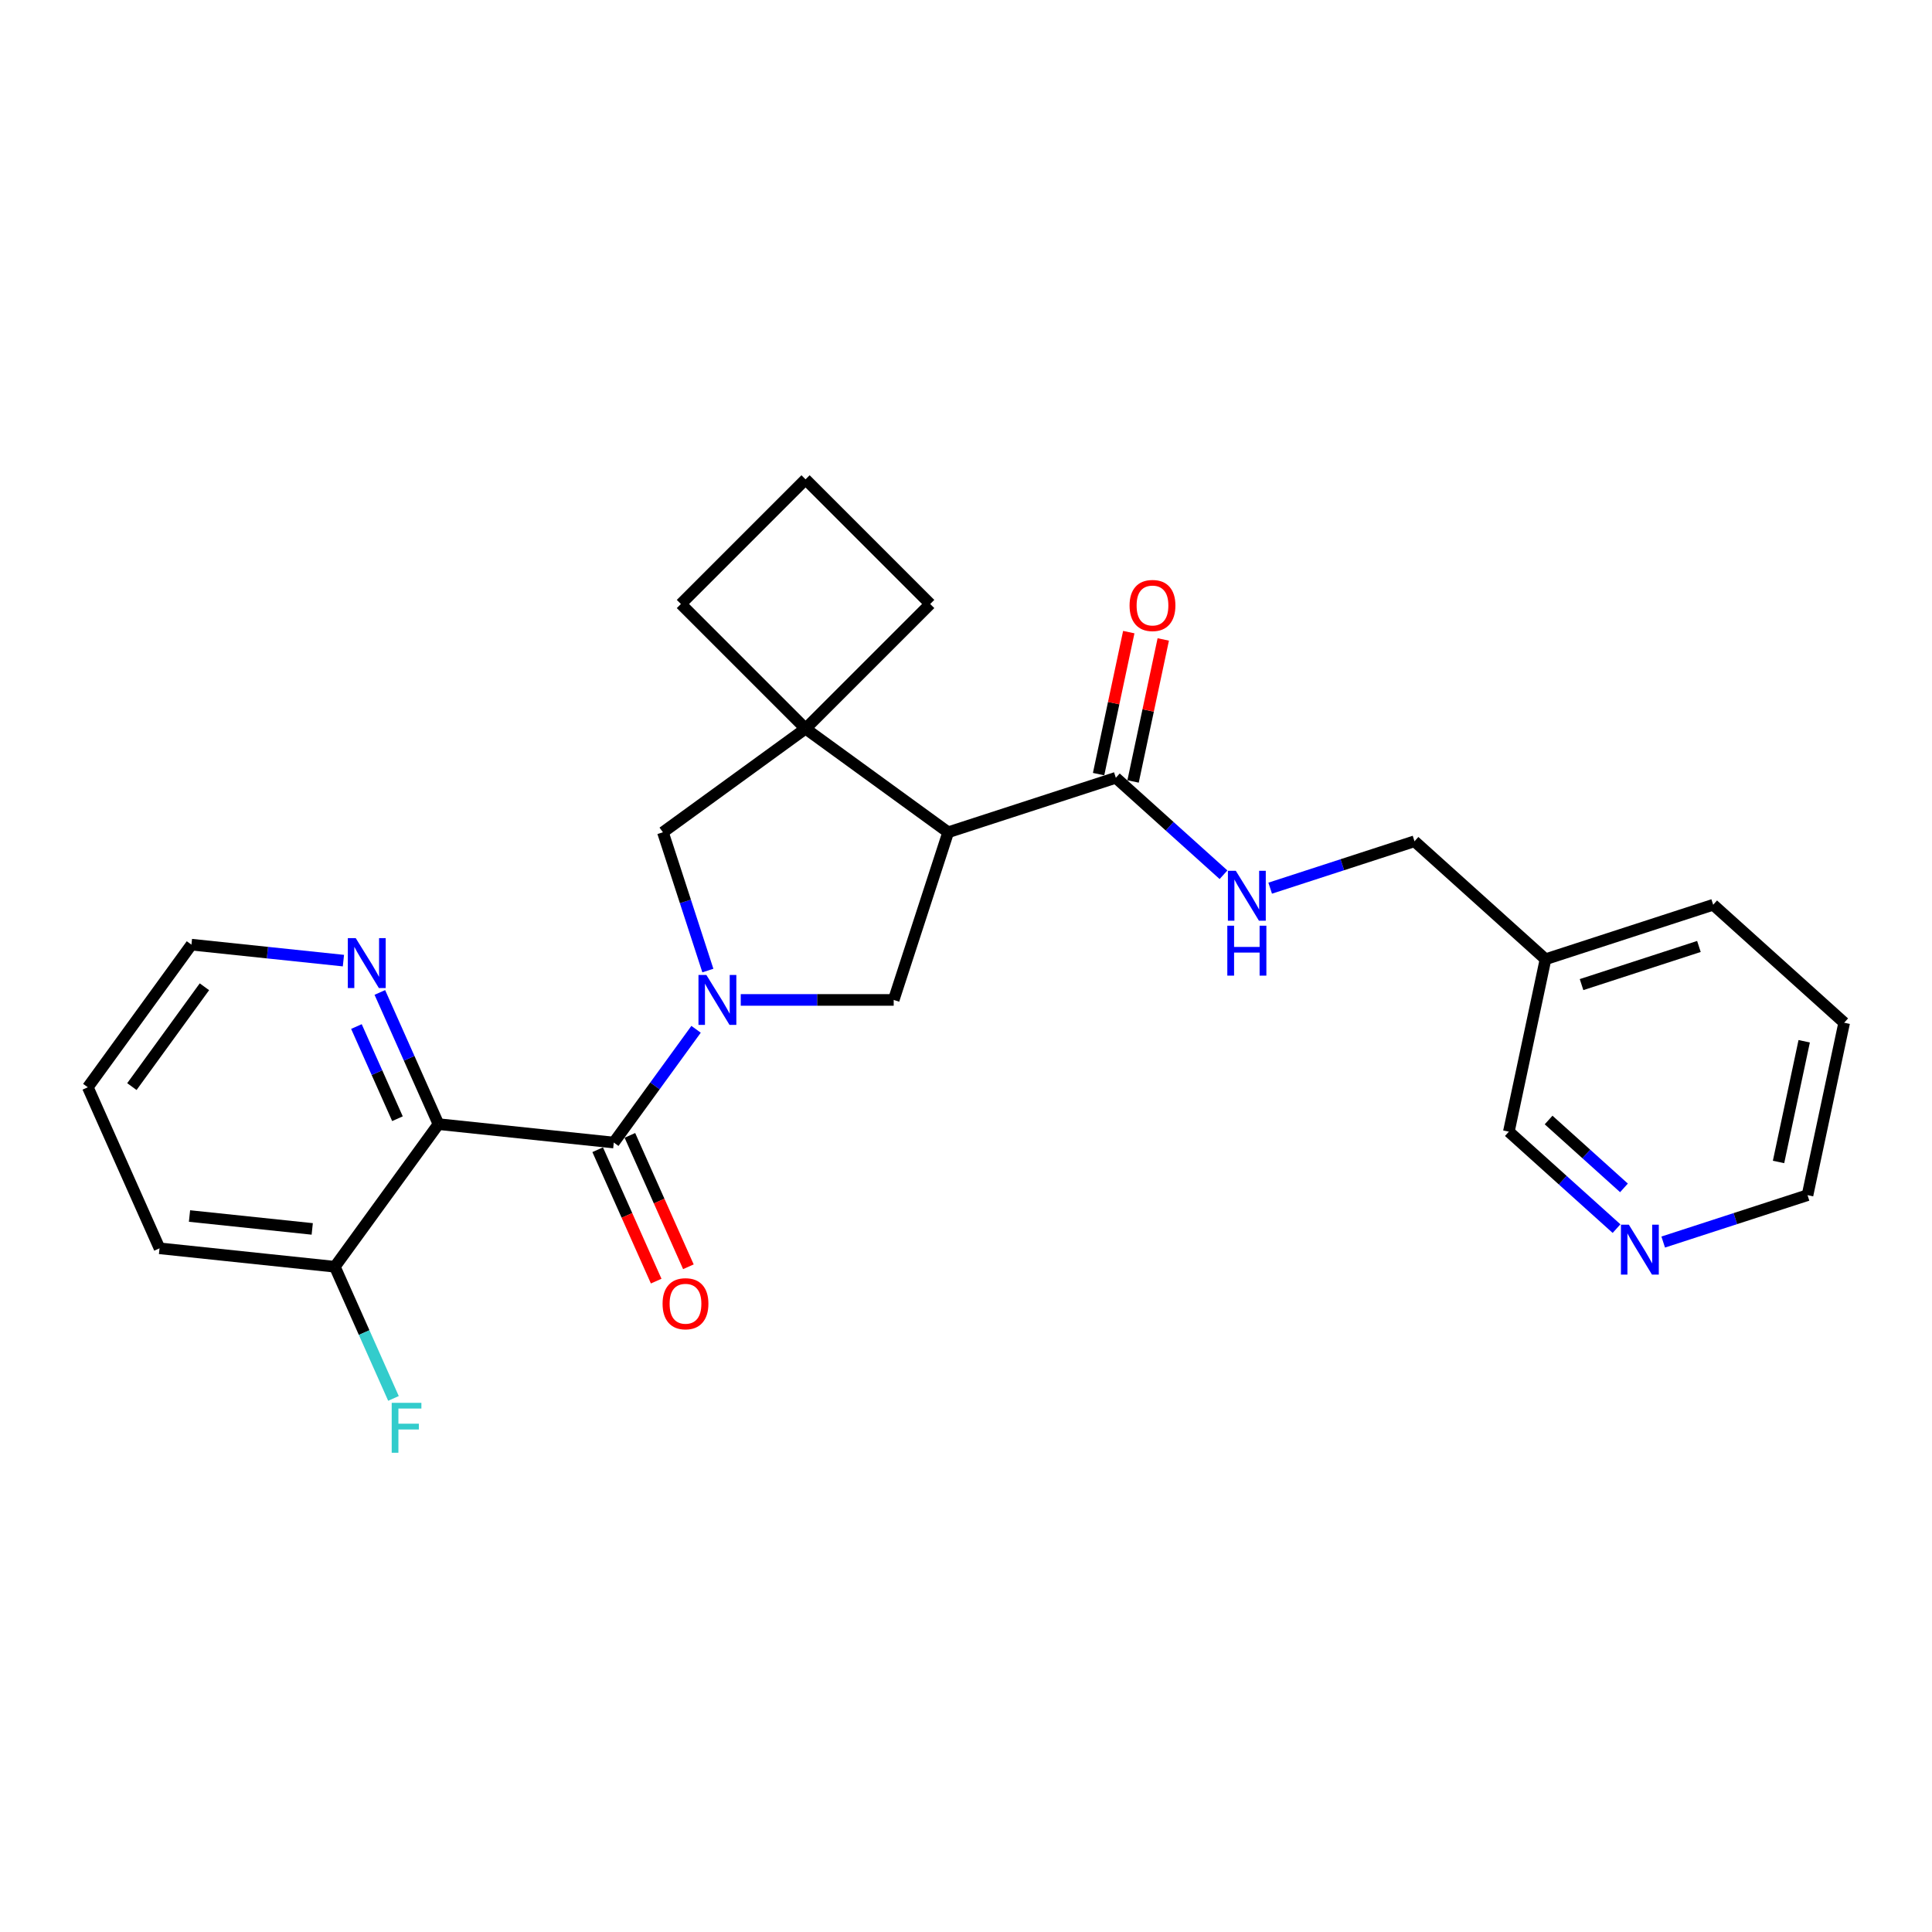 <?xml version='1.0' encoding='iso-8859-1'?>
<svg version='1.1' baseProfile='full'
              xmlns='http://www.w3.org/2000/svg'
                      xmlns:rdkit='http://www.rdkit.org/xml'
                      xmlns:xlink='http://www.w3.org/1999/xlink'
                  xml:space='preserve'
width='1000px' height='1000px' viewBox='0 0 1000 1000'>
<!-- END OF HEADER -->
<rect style='opacity:1.0;fill:#FFFFFF;stroke:none' width='1000' height='1000' x='0' y='0'> </rect>
<path class='bond-0' d='M 360.285,532.764 L 338.99,562.073' style='fill:none;fill-rule:evenodd;stroke:#0000FF;stroke-width:6px;stroke-linecap:butt;stroke-linejoin:miter;stroke-opacity:1' />
<path class='bond-0' d='M 338.99,562.073 L 317.696,591.382' style='fill:none;fill-rule:evenodd;stroke:#000000;stroke-width:6px;stroke-linecap:butt;stroke-linejoin:miter;stroke-opacity:1' />
<path class='bond-3' d='M 383.411,517.562 L 422.993,517.562' style='fill:none;fill-rule:evenodd;stroke:#0000FF;stroke-width:6px;stroke-linecap:butt;stroke-linejoin:miter;stroke-opacity:1' />
<path class='bond-3' d='M 422.993,517.562 L 462.576,517.562' style='fill:none;fill-rule:evenodd;stroke:#000000;stroke-width:6px;stroke-linecap:butt;stroke-linejoin:miter;stroke-opacity:1' />
<path class='bond-6' d='M 366.39,502.36 L 354.761,466.57' style='fill:none;fill-rule:evenodd;stroke:#0000FF;stroke-width:6px;stroke-linecap:butt;stroke-linejoin:miter;stroke-opacity:1' />
<path class='bond-6' d='M 354.761,466.57 L 343.133,430.781' style='fill:none;fill-rule:evenodd;stroke:#000000;stroke-width:6px;stroke-linecap:butt;stroke-linejoin:miter;stroke-opacity:1' />
<path class='bond-2' d='M 317.696,591.382 L 226.949,581.844' style='fill:none;fill-rule:evenodd;stroke:#000000;stroke-width:6px;stroke-linecap:butt;stroke-linejoin:miter;stroke-opacity:1' />
<path class='bond-10' d='M 309.36,595.093 L 324.5,629.099' style='fill:none;fill-rule:evenodd;stroke:#000000;stroke-width:6px;stroke-linecap:butt;stroke-linejoin:miter;stroke-opacity:1' />
<path class='bond-10' d='M 324.5,629.099 L 339.64,663.104' style='fill:none;fill-rule:evenodd;stroke:#FF0000;stroke-width:6px;stroke-linecap:butt;stroke-linejoin:miter;stroke-opacity:1' />
<path class='bond-10' d='M 326.032,587.671 L 341.172,621.676' style='fill:none;fill-rule:evenodd;stroke:#000000;stroke-width:6px;stroke-linecap:butt;stroke-linejoin:miter;stroke-opacity:1' />
<path class='bond-10' d='M 341.172,621.676 L 356.312,655.681' style='fill:none;fill-rule:evenodd;stroke:#FF0000;stroke-width:6px;stroke-linecap:butt;stroke-linejoin:miter;stroke-opacity:1' />
<path class='bond-1' d='M 490.773,430.781 L 462.576,517.562' style='fill:none;fill-rule:evenodd;stroke:#000000;stroke-width:6px;stroke-linecap:butt;stroke-linejoin:miter;stroke-opacity:1' />
<path class='bond-5' d='M 490.773,430.781 L 577.554,402.584' style='fill:none;fill-rule:evenodd;stroke:#000000;stroke-width:6px;stroke-linecap:butt;stroke-linejoin:miter;stroke-opacity:1' />
<path class='bond-26' d='M 490.773,430.781 L 416.953,377.147' style='fill:none;fill-rule:evenodd;stroke:#000000;stroke-width:6px;stroke-linecap:butt;stroke-linejoin:miter;stroke-opacity:1' />
<path class='bond-7' d='M 226.949,581.844 L 211.776,547.766' style='fill:none;fill-rule:evenodd;stroke:#000000;stroke-width:6px;stroke-linecap:butt;stroke-linejoin:miter;stroke-opacity:1' />
<path class='bond-7' d='M 211.776,547.766 L 196.604,513.688' style='fill:none;fill-rule:evenodd;stroke:#0000FF;stroke-width:6px;stroke-linecap:butt;stroke-linejoin:miter;stroke-opacity:1' />
<path class='bond-7' d='M 205.725,579.043 L 195.104,555.189' style='fill:none;fill-rule:evenodd;stroke:#000000;stroke-width:6px;stroke-linecap:butt;stroke-linejoin:miter;stroke-opacity:1' />
<path class='bond-7' d='M 195.104,555.189 L 184.484,531.334' style='fill:none;fill-rule:evenodd;stroke:#0000FF;stroke-width:6px;stroke-linecap:butt;stroke-linejoin:miter;stroke-opacity:1' />
<path class='bond-9' d='M 226.949,581.844 L 173.315,655.665' style='fill:none;fill-rule:evenodd;stroke:#000000;stroke-width:6px;stroke-linecap:butt;stroke-linejoin:miter;stroke-opacity:1' />
<path class='bond-4' d='M 416.953,377.147 L 343.133,430.781' style='fill:none;fill-rule:evenodd;stroke:#000000;stroke-width:6px;stroke-linecap:butt;stroke-linejoin:miter;stroke-opacity:1' />
<path class='bond-16' d='M 416.953,377.147 L 481.474,312.626' style='fill:none;fill-rule:evenodd;stroke:#000000;stroke-width:6px;stroke-linecap:butt;stroke-linejoin:miter;stroke-opacity:1' />
<path class='bond-17' d='M 416.953,377.147 L 352.432,312.626' style='fill:none;fill-rule:evenodd;stroke:#000000;stroke-width:6px;stroke-linecap:butt;stroke-linejoin:miter;stroke-opacity:1' />
<path class='bond-8' d='M 577.554,402.584 L 605.419,427.673' style='fill:none;fill-rule:evenodd;stroke:#000000;stroke-width:6px;stroke-linecap:butt;stroke-linejoin:miter;stroke-opacity:1' />
<path class='bond-8' d='M 605.419,427.673 L 633.283,452.762' style='fill:none;fill-rule:evenodd;stroke:#0000FF;stroke-width:6px;stroke-linecap:butt;stroke-linejoin:miter;stroke-opacity:1' />
<path class='bond-11' d='M 586.48,404.481 L 594.291,367.729' style='fill:none;fill-rule:evenodd;stroke:#000000;stroke-width:6px;stroke-linecap:butt;stroke-linejoin:miter;stroke-opacity:1' />
<path class='bond-11' d='M 594.291,367.729 L 602.103,330.977' style='fill:none;fill-rule:evenodd;stroke:#FF0000;stroke-width:6px;stroke-linecap:butt;stroke-linejoin:miter;stroke-opacity:1' />
<path class='bond-11' d='M 568.629,400.687 L 576.441,363.935' style='fill:none;fill-rule:evenodd;stroke:#000000;stroke-width:6px;stroke-linecap:butt;stroke-linejoin:miter;stroke-opacity:1' />
<path class='bond-11' d='M 576.441,363.935 L 584.253,327.183' style='fill:none;fill-rule:evenodd;stroke:#FF0000;stroke-width:6px;stroke-linecap:butt;stroke-linejoin:miter;stroke-opacity:1' />
<path class='bond-20' d='M 177.754,497.216 L 138.421,493.082' style='fill:none;fill-rule:evenodd;stroke:#0000FF;stroke-width:6px;stroke-linecap:butt;stroke-linejoin:miter;stroke-opacity:1' />
<path class='bond-20' d='M 138.421,493.082 L 99.088,488.948' style='fill:none;fill-rule:evenodd;stroke:#000000;stroke-width:6px;stroke-linecap:butt;stroke-linejoin:miter;stroke-opacity:1' />
<path class='bond-14' d='M 657.445,459.715 L 694.795,447.579' style='fill:none;fill-rule:evenodd;stroke:#0000FF;stroke-width:6px;stroke-linecap:butt;stroke-linejoin:miter;stroke-opacity:1' />
<path class='bond-14' d='M 694.795,447.579 L 732.145,435.443' style='fill:none;fill-rule:evenodd;stroke:#000000;stroke-width:6px;stroke-linecap:butt;stroke-linejoin:miter;stroke-opacity:1' />
<path class='bond-15' d='M 173.315,655.665 L 188.488,689.743' style='fill:none;fill-rule:evenodd;stroke:#000000;stroke-width:6px;stroke-linecap:butt;stroke-linejoin:miter;stroke-opacity:1' />
<path class='bond-15' d='M 188.488,689.743 L 203.66,723.821' style='fill:none;fill-rule:evenodd;stroke:#33CCCC;stroke-width:6px;stroke-linecap:butt;stroke-linejoin:miter;stroke-opacity:1' />
<path class='bond-22' d='M 173.315,655.665 L 82.568,646.127' style='fill:none;fill-rule:evenodd;stroke:#000000;stroke-width:6px;stroke-linecap:butt;stroke-linejoin:miter;stroke-opacity:1' />
<path class='bond-22' d='M 161.611,636.084 L 98.088,629.408' style='fill:none;fill-rule:evenodd;stroke:#000000;stroke-width:6px;stroke-linecap:butt;stroke-linejoin:miter;stroke-opacity:1' />
<path class='bond-12' d='M 836.712,635.931 L 808.848,610.841' style='fill:none;fill-rule:evenodd;stroke:#0000FF;stroke-width:6px;stroke-linecap:butt;stroke-linejoin:miter;stroke-opacity:1' />
<path class='bond-12' d='M 808.848,610.841 L 780.983,585.752' style='fill:none;fill-rule:evenodd;stroke:#000000;stroke-width:6px;stroke-linecap:butt;stroke-linejoin:miter;stroke-opacity:1' />
<path class='bond-12' d='M 840.564,614.842 L 821.059,597.28' style='fill:none;fill-rule:evenodd;stroke:#0000FF;stroke-width:6px;stroke-linecap:butt;stroke-linejoin:miter;stroke-opacity:1' />
<path class='bond-12' d='M 821.059,597.28 L 801.554,579.717' style='fill:none;fill-rule:evenodd;stroke:#000000;stroke-width:6px;stroke-linecap:butt;stroke-linejoin:miter;stroke-opacity:1' />
<path class='bond-29' d='M 860.874,642.883 L 898.224,630.747' style='fill:none;fill-rule:evenodd;stroke:#0000FF;stroke-width:6px;stroke-linecap:butt;stroke-linejoin:miter;stroke-opacity:1' />
<path class='bond-29' d='M 898.224,630.747 L 935.574,618.612' style='fill:none;fill-rule:evenodd;stroke:#000000;stroke-width:6px;stroke-linecap:butt;stroke-linejoin:miter;stroke-opacity:1' />
<path class='bond-13' d='M 799.955,496.499 L 732.145,435.443' style='fill:none;fill-rule:evenodd;stroke:#000000;stroke-width:6px;stroke-linecap:butt;stroke-linejoin:miter;stroke-opacity:1' />
<path class='bond-18' d='M 799.955,496.499 L 780.983,585.752' style='fill:none;fill-rule:evenodd;stroke:#000000;stroke-width:6px;stroke-linecap:butt;stroke-linejoin:miter;stroke-opacity:1' />
<path class='bond-23' d='M 799.955,496.499 L 886.736,468.302' style='fill:none;fill-rule:evenodd;stroke:#000000;stroke-width:6px;stroke-linecap:butt;stroke-linejoin:miter;stroke-opacity:1' />
<path class='bond-23' d='M 818.611,509.626 L 879.358,489.888' style='fill:none;fill-rule:evenodd;stroke:#000000;stroke-width:6px;stroke-linecap:butt;stroke-linejoin:miter;stroke-opacity:1' />
<path class='bond-27' d='M 481.474,312.626 L 416.953,248.104' style='fill:none;fill-rule:evenodd;stroke:#000000;stroke-width:6px;stroke-linecap:butt;stroke-linejoin:miter;stroke-opacity:1' />
<path class='bond-19' d='M 352.432,312.626 L 416.953,248.104' style='fill:none;fill-rule:evenodd;stroke:#000000;stroke-width:6px;stroke-linecap:butt;stroke-linejoin:miter;stroke-opacity:1' />
<path class='bond-28' d='M 99.088,488.948 L 45.455,562.768' style='fill:none;fill-rule:evenodd;stroke:#000000;stroke-width:6px;stroke-linecap:butt;stroke-linejoin:miter;stroke-opacity:1' />
<path class='bond-28' d='M 105.807,510.748 L 68.264,562.422' style='fill:none;fill-rule:evenodd;stroke:#000000;stroke-width:6px;stroke-linecap:butt;stroke-linejoin:miter;stroke-opacity:1' />
<path class='bond-21' d='M 935.574,618.612 L 954.545,529.359' style='fill:none;fill-rule:evenodd;stroke:#000000;stroke-width:6px;stroke-linecap:butt;stroke-linejoin:miter;stroke-opacity:1' />
<path class='bond-21' d='M 920.569,601.429 L 933.849,538.952' style='fill:none;fill-rule:evenodd;stroke:#000000;stroke-width:6px;stroke-linecap:butt;stroke-linejoin:miter;stroke-opacity:1' />
<path class='bond-25' d='M 82.568,646.127 L 45.455,562.768' style='fill:none;fill-rule:evenodd;stroke:#000000;stroke-width:6px;stroke-linecap:butt;stroke-linejoin:miter;stroke-opacity:1' />
<path class='bond-24' d='M 886.736,468.302 L 954.545,529.359' style='fill:none;fill-rule:evenodd;stroke:#000000;stroke-width:6px;stroke-linecap:butt;stroke-linejoin:miter;stroke-opacity:1' />
<path  class='atom-0' d='M 365.617 504.641
L 374.085 518.328
Q 374.925 519.679, 376.275 522.124
Q 377.626 524.57, 377.699 524.716
L 377.699 504.641
L 381.129 504.641
L 381.129 530.482
L 377.589 530.482
L 368.501 515.518
Q 367.442 513.766, 366.311 511.758
Q 365.216 509.751, 364.887 509.131
L 364.887 530.482
L 361.53 530.482
L 361.53 504.641
L 365.617 504.641
' fill='#0000FF'/>
<path  class='atom-8' d='M 184.123 485.565
L 192.591 499.252
Q 193.43 500.603, 194.781 503.048
Q 196.131 505.494, 196.204 505.64
L 196.204 485.565
L 199.635 485.565
L 199.635 511.407
L 196.095 511.407
L 187.007 496.442
Q 185.948 494.69, 184.817 492.683
Q 183.722 490.675, 183.393 490.055
L 183.393 511.407
L 180.035 511.407
L 180.035 485.565
L 184.123 485.565
' fill='#0000FF'/>
<path  class='atom-9' d='M 639.652 450.719
L 648.12 464.407
Q 648.959 465.757, 650.31 468.202
Q 651.66 470.648, 651.733 470.794
L 651.733 450.719
L 655.164 450.719
L 655.164 476.561
L 651.624 476.561
L 642.535 461.596
Q 641.477 459.844, 640.345 457.837
Q 639.25 455.829, 638.922 455.209
L 638.922 476.561
L 635.564 476.561
L 635.564 450.719
L 639.652 450.719
' fill='#0000FF'/>
<path  class='atom-9' d='M 635.254 479.145
L 638.758 479.145
L 638.758 490.131
L 651.97 490.131
L 651.97 479.145
L 655.474 479.145
L 655.474 504.986
L 651.97 504.986
L 651.97 493.051
L 638.758 493.051
L 638.758 504.986
L 635.254 504.986
L 635.254 479.145
' fill='#0000FF'/>
<path  class='atom-11' d='M 342.947 674.813
Q 342.947 668.609, 346.013 665.141
Q 349.079 661.674, 354.809 661.674
Q 360.54 661.674, 363.606 665.141
Q 366.671 668.609, 366.671 674.813
Q 366.671 681.091, 363.569 684.668
Q 360.467 688.208, 354.809 688.208
Q 349.116 688.208, 346.013 684.668
Q 342.947 681.128, 342.947 674.813
M 354.809 685.289
Q 358.751 685.289, 360.868 682.661
Q 363.022 679.996, 363.022 674.813
Q 363.022 669.74, 360.868 667.185
Q 358.751 664.594, 354.809 664.594
Q 350.867 664.594, 348.714 667.149
Q 346.597 669.704, 346.597 674.813
Q 346.597 680.033, 348.714 682.661
Q 350.867 685.289, 354.809 685.289
' fill='#FF0000'/>
<path  class='atom-12' d='M 584.664 313.404
Q 584.664 307.199, 587.729 303.732
Q 590.795 300.264, 596.526 300.264
Q 602.256 300.264, 605.322 303.732
Q 608.388 307.199, 608.388 313.404
Q 608.388 319.682, 605.285 323.259
Q 602.183 326.799, 596.526 326.799
Q 590.832 326.799, 587.729 323.259
Q 584.664 319.718, 584.664 313.404
M 596.526 323.879
Q 600.467 323.879, 602.584 321.251
Q 604.738 318.587, 604.738 313.404
Q 604.738 308.331, 602.584 305.776
Q 600.467 303.184, 596.526 303.184
Q 592.584 303.184, 590.43 305.739
Q 588.313 308.294, 588.313 313.404
Q 588.313 318.623, 590.43 321.251
Q 592.584 323.879, 596.526 323.879
' fill='#FF0000'/>
<path  class='atom-13' d='M 843.081 633.888
L 851.549 647.575
Q 852.388 648.925, 853.739 651.371
Q 855.089 653.816, 855.162 653.962
L 855.162 633.888
L 858.593 633.888
L 858.593 659.729
L 855.053 659.729
L 845.964 644.765
Q 844.906 643.013, 843.775 641.005
Q 842.68 638.998, 842.351 638.377
L 842.351 659.729
L 838.993 659.729
L 838.993 633.888
L 843.081 633.888
' fill='#0000FF'/>
<path  class='atom-16' d='M 202.746 726.102
L 218.112 726.102
L 218.112 729.059
L 206.213 729.059
L 206.213 736.906
L 216.798 736.906
L 216.798 739.899
L 206.213 739.899
L 206.213 751.943
L 202.746 751.943
L 202.746 726.102
' fill='#33CCCC'/>
</svg>

